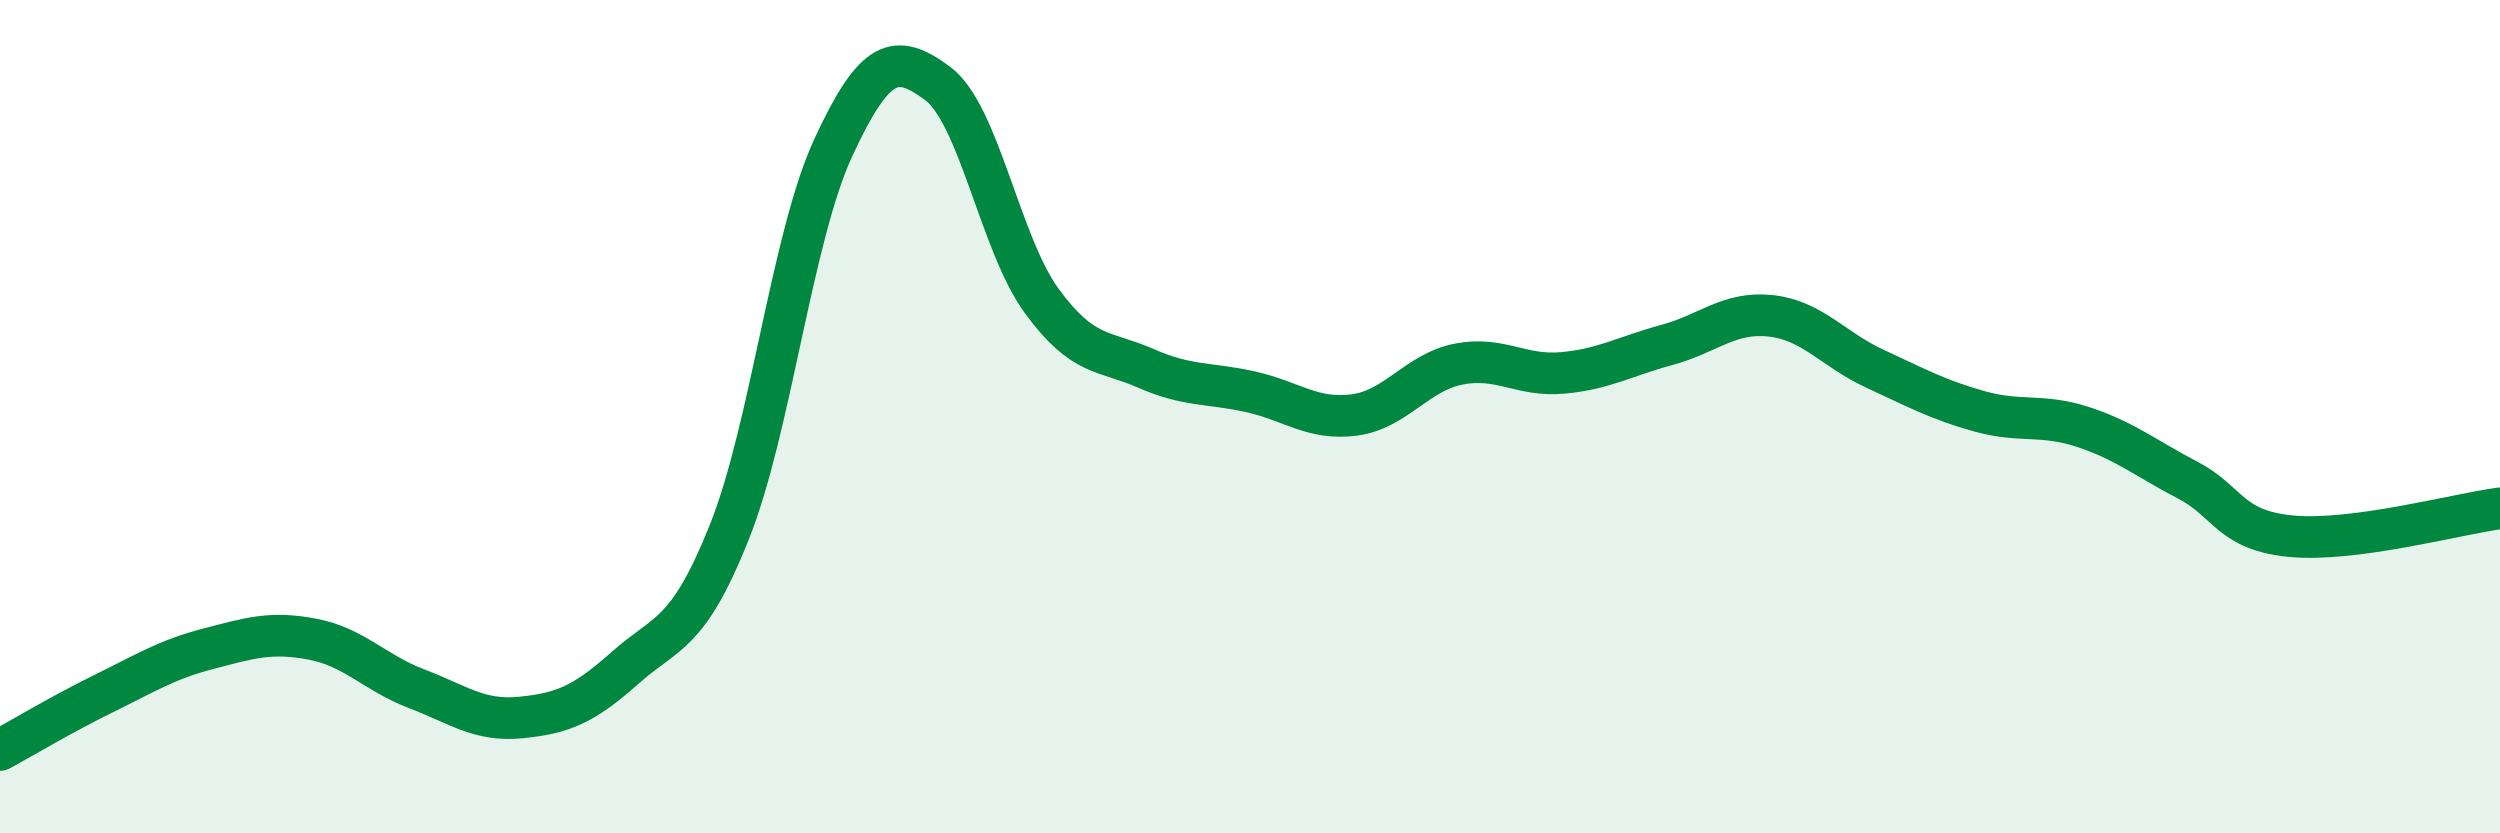 
    <svg width="60" height="20" viewBox="0 0 60 20" xmlns="http://www.w3.org/2000/svg">
      <path
        d="M 0,18 C 0.5,17.73 1.5,17.13 2.5,16.64 C 3.5,16.15 4,15.83 5,15.57 C 6,15.31 6.5,15.15 7.5,15.34 C 8.5,15.53 9,16.15 10,16.53 C 11,16.91 11.5,17.32 12.5,17.22 C 13.5,17.12 14,16.92 15,16.03 C 16,15.14 16.5,15.28 17.5,12.78 C 18.5,10.28 19,5.7 20,3.54 C 21,1.38 21.5,1.26 22.5,2 C 23.5,2.74 24,5.85 25,7.22 C 26,8.59 26.5,8.4 27.5,8.84 C 28.5,9.28 29,9.18 30,9.4 C 31,9.62 31.5,10.09 32.5,9.96 C 33.5,9.83 34,8.94 35,8.74 C 36,8.54 36.5,9.04 37.5,8.95 C 38.5,8.86 39,8.55 40,8.28 C 41,8.01 41.5,7.47 42.5,7.58 C 43.5,7.69 44,8.39 45,8.85 C 46,9.31 46.5,9.59 47.5,9.87 C 48.5,10.15 49,9.92 50,10.25 C 51,10.58 51.5,11 52.5,11.52 C 53.5,12.04 53.5,12.73 55,12.87 C 56.5,13.01 59,12.33 60,12.2L60 20L0 20Z"
        fill="#008740"
        opacity="0.1"
        stroke-linecap="round"
        stroke-linejoin="round"
      />
      <path
        d="M 0,18 C 0.5,17.73 1.5,17.13 2.5,16.64 C 3.5,16.15 4,15.83 5,15.57 C 6,15.31 6.5,15.15 7.5,15.34 C 8.5,15.53 9,16.15 10,16.53 C 11,16.91 11.5,17.32 12.5,17.22 C 13.5,17.12 14,16.92 15,16.03 C 16,15.14 16.5,15.28 17.5,12.78 C 18.5,10.28 19,5.7 20,3.54 C 21,1.38 21.5,1.26 22.5,2 C 23.5,2.74 24,5.85 25,7.22 C 26,8.59 26.5,8.4 27.5,8.84 C 28.5,9.28 29,9.18 30,9.4 C 31,9.62 31.5,10.09 32.5,9.96 C 33.5,9.83 34,8.94 35,8.74 C 36,8.54 36.5,9.04 37.5,8.95 C 38.5,8.86 39,8.55 40,8.28 C 41,8.01 41.5,7.47 42.5,7.58 C 43.5,7.69 44,8.39 45,8.85 C 46,9.31 46.5,9.59 47.5,9.87 C 48.5,10.15 49,9.92 50,10.25 C 51,10.58 51.5,11 52.5,11.52 C 53.5,12.04 53.5,12.73 55,12.87 C 56.5,13.01 59,12.33 60,12.2"
        stroke="#008740"
        stroke-width="1"
        fill="none"
        stroke-linecap="round"
        stroke-linejoin="round"
      />
    </svg>
  
